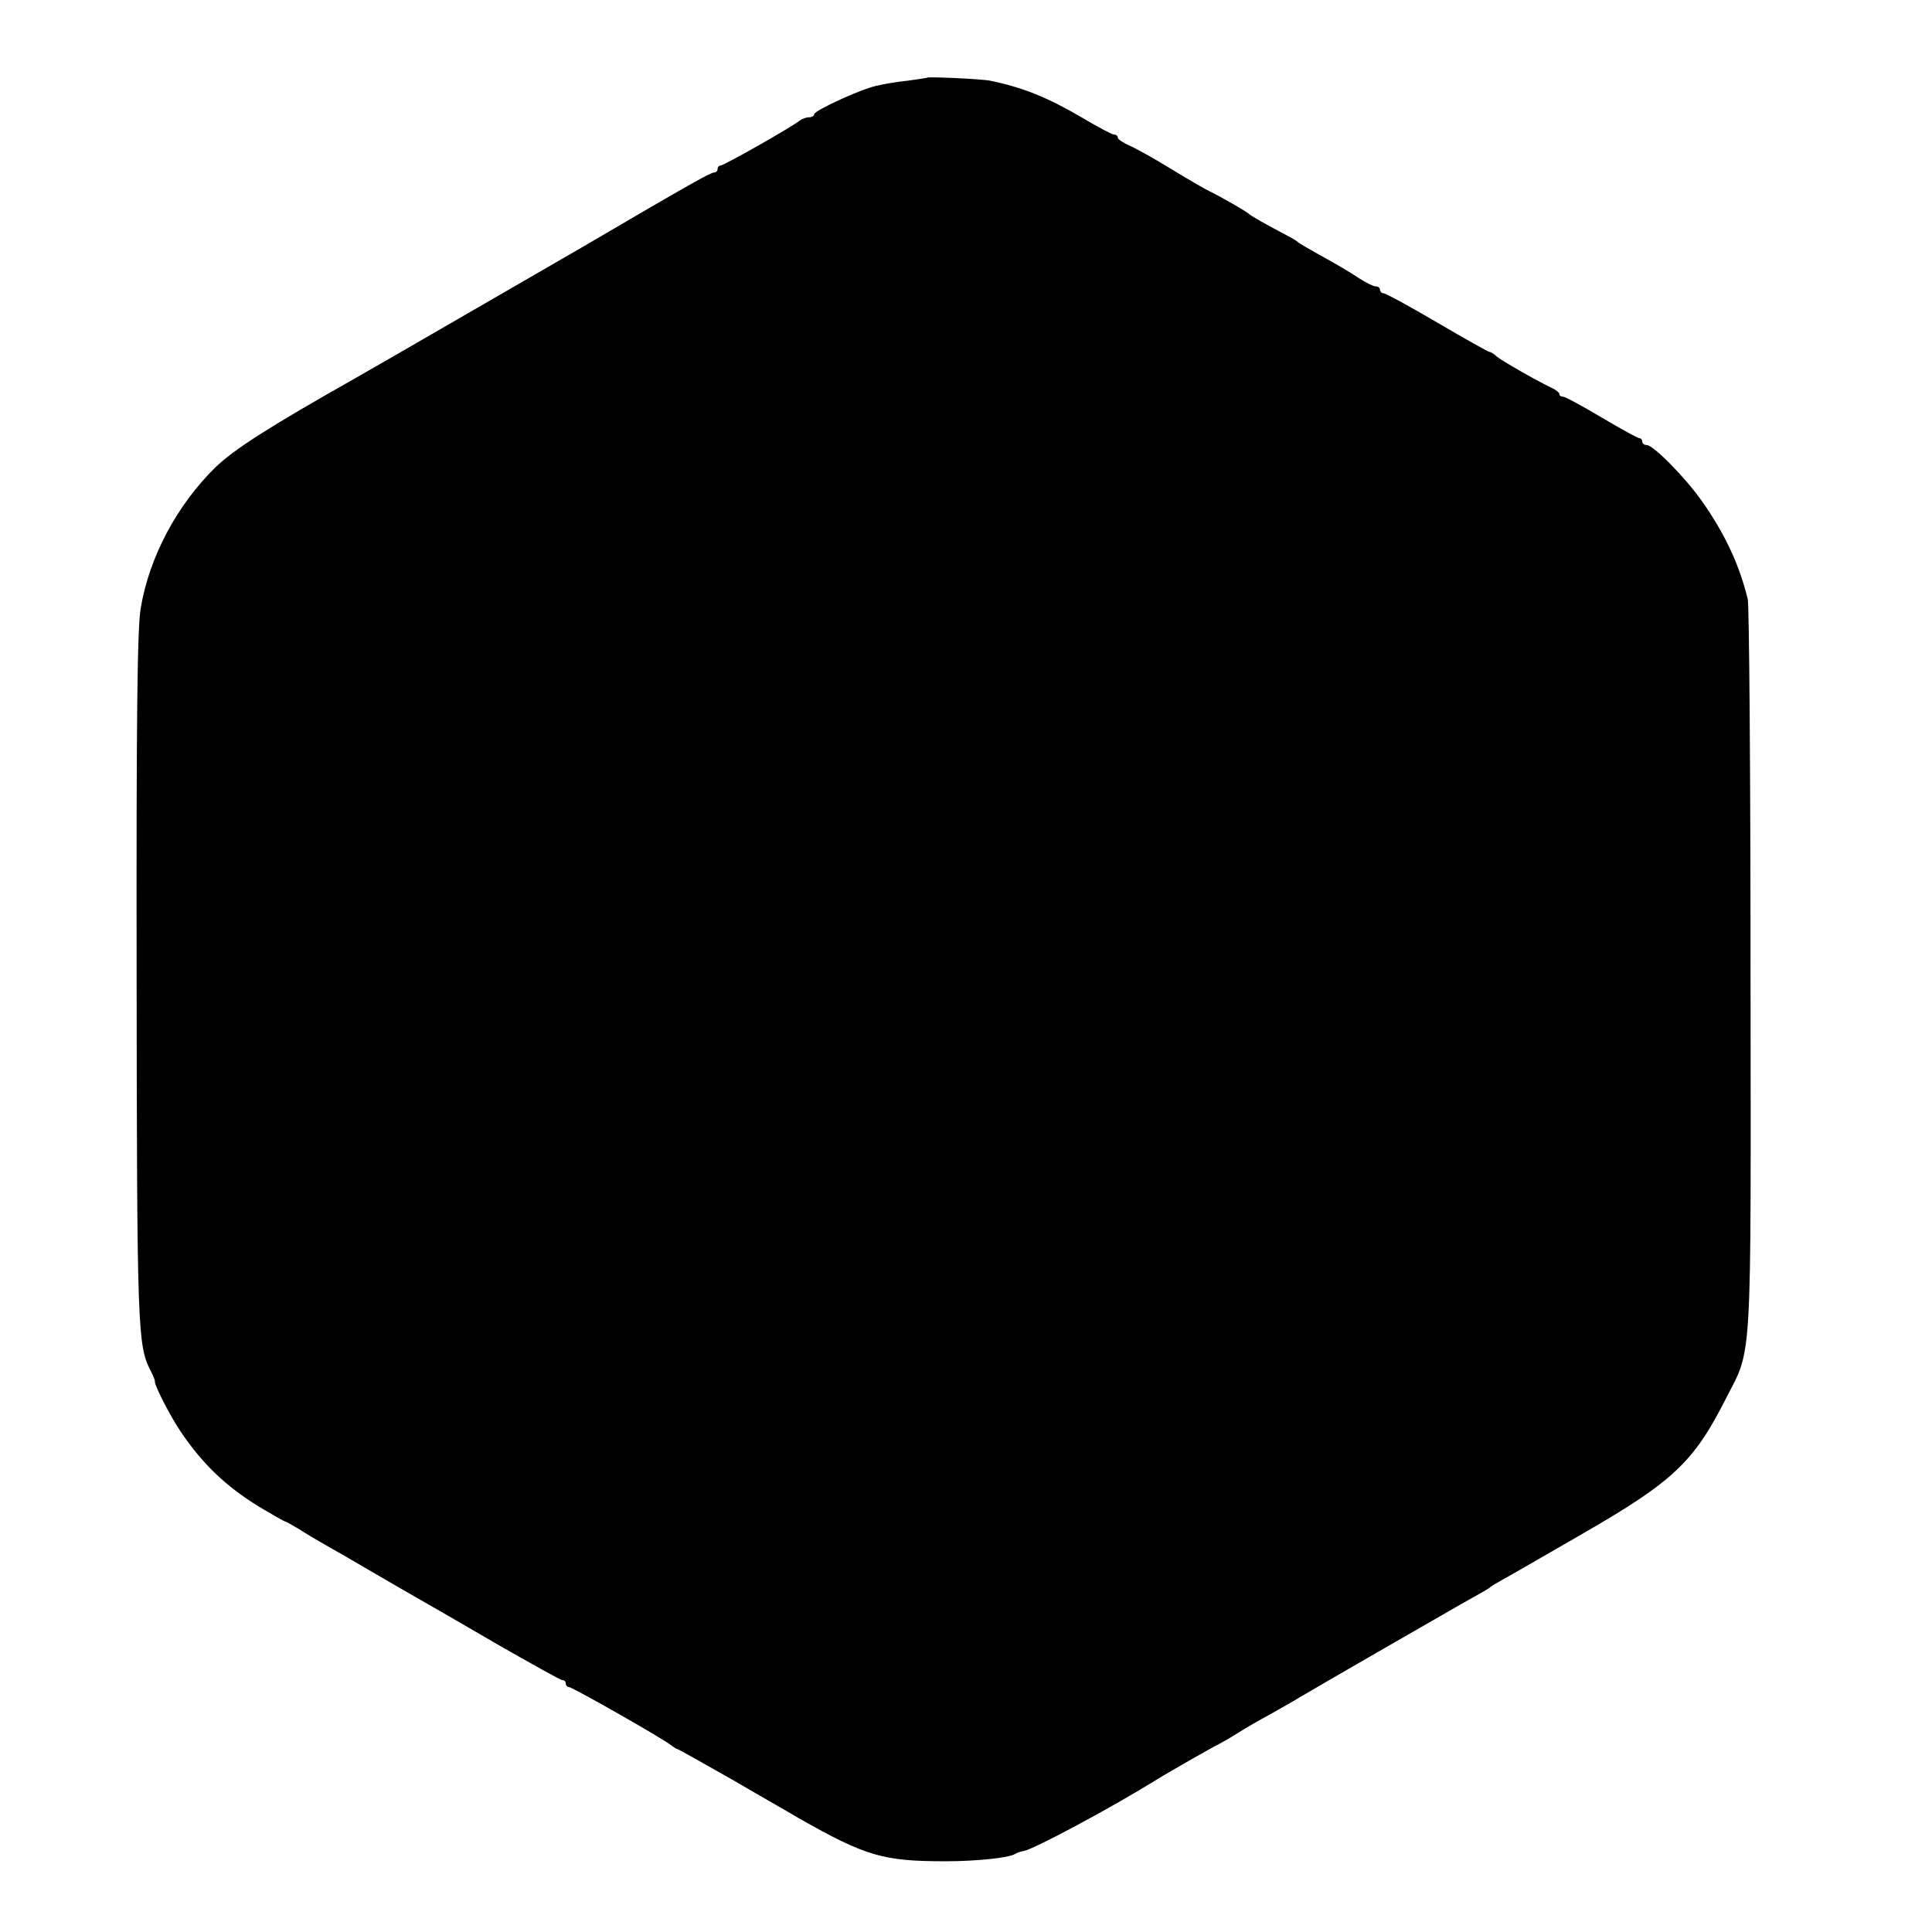 <?xml version="1.0" standalone="no"?>
<!DOCTYPE svg PUBLIC "-//W3C//DTD SVG 20010904//EN"
 "http://www.w3.org/TR/2001/REC-SVG-20010904/DTD/svg10.dtd">
<svg version="1.0" xmlns="http://www.w3.org/2000/svg"
 width="560pt" height="560pt" viewBox="0 0 560 560"
 preserveAspectRatio="xMidYMid meet">
<g transform="translate(0,560) scale(0.1,-0.1)"
fill="#000000" stroke="none">
<path d="M2688 5375 c-2 -1 -28 -5 -58 -9 -30 -3 -71 -10 -91 -15 -48 -11
-179 -72 -179 -82 0 -5 -7 -9 -15 -9 -9 0 -21 -5 -28 -10 -18 -16 -219 -130
-229 -130 -4 0 -8 -4 -8 -10 0 -5 -4 -10 -10 -10 -10 0 -61 -28 -385 -218
-144 -83 -596 -345 -653 -377 -253 -143 -353 -207 -408 -260 -111 -109 -191
-259 -216 -407 -10 -57 -13 -313 -12 -1069 1 -1021 3 -1068 40 -1141 8 -15 14
-30 13 -33 -1 -11 45 -101 75 -145 64 -95 132 -159 228 -218 39 -23 72 -42 74
-42 3 0 21 -11 42 -23 20 -13 57 -35 82 -49 25 -14 86 -49 135 -78 50 -29 110
-64 135 -78 25 -14 125 -72 223 -129 98 -56 182 -103 187 -103 6 0 10 -4 10
-10 0 -5 4 -10 9 -10 10 0 279 -153 298 -170 7 -5 14 -10 17 -10 2 0 75 -41
163 -91 87 -51 172 -99 188 -109 194 -110 244 -125 425 -125 90 0 184 10 202
21 4 3 16 7 26 9 31 6 253 125 382 205 30 19 165 96 180 103 8 4 33 18 55 32
22 14 65 39 95 55 30 17 69 39 85 49 35 21 413 239 466 269 75 42 84 47 89 52
3 3 19 12 35 21 17 9 122 70 235 135 260 150 320 207 412 389 78 152 73 75 72
1245 0 575 -4 1058 -8 1073 -24 100 -68 193 -134 286 -49 69 -140 161 -159
161 -7 0 -13 5 -13 10 0 6 -4 10 -9 10 -4 0 -53 27 -109 60 -55 33 -105 60
-111 60 -6 0 -11 3 -11 8 0 4 -10 12 -23 18 -50 24 -143 78 -158 90 -8 8 -18
14 -22 14 -3 0 -71 38 -151 85 -80 47 -150 85 -156 85 -5 0 -10 5 -10 10 0 6
-6 10 -13 10 -7 0 -28 11 -47 23 -19 13 -56 35 -81 49 -79 44 -94 53 -99 58
-3 3 -21 13 -40 23 -59 31 -95 52 -100 57 -7 7 -78 48 -115 66 -16 8 -66 37
-110 64 -44 27 -97 57 -117 66 -21 9 -38 20 -38 25 0 5 -5 9 -11 9 -6 0 -49
23 -96 51 -96 56 -169 86 -263 105 -21 5 -178 12 -182 9z"/>
</g>
</svg>
